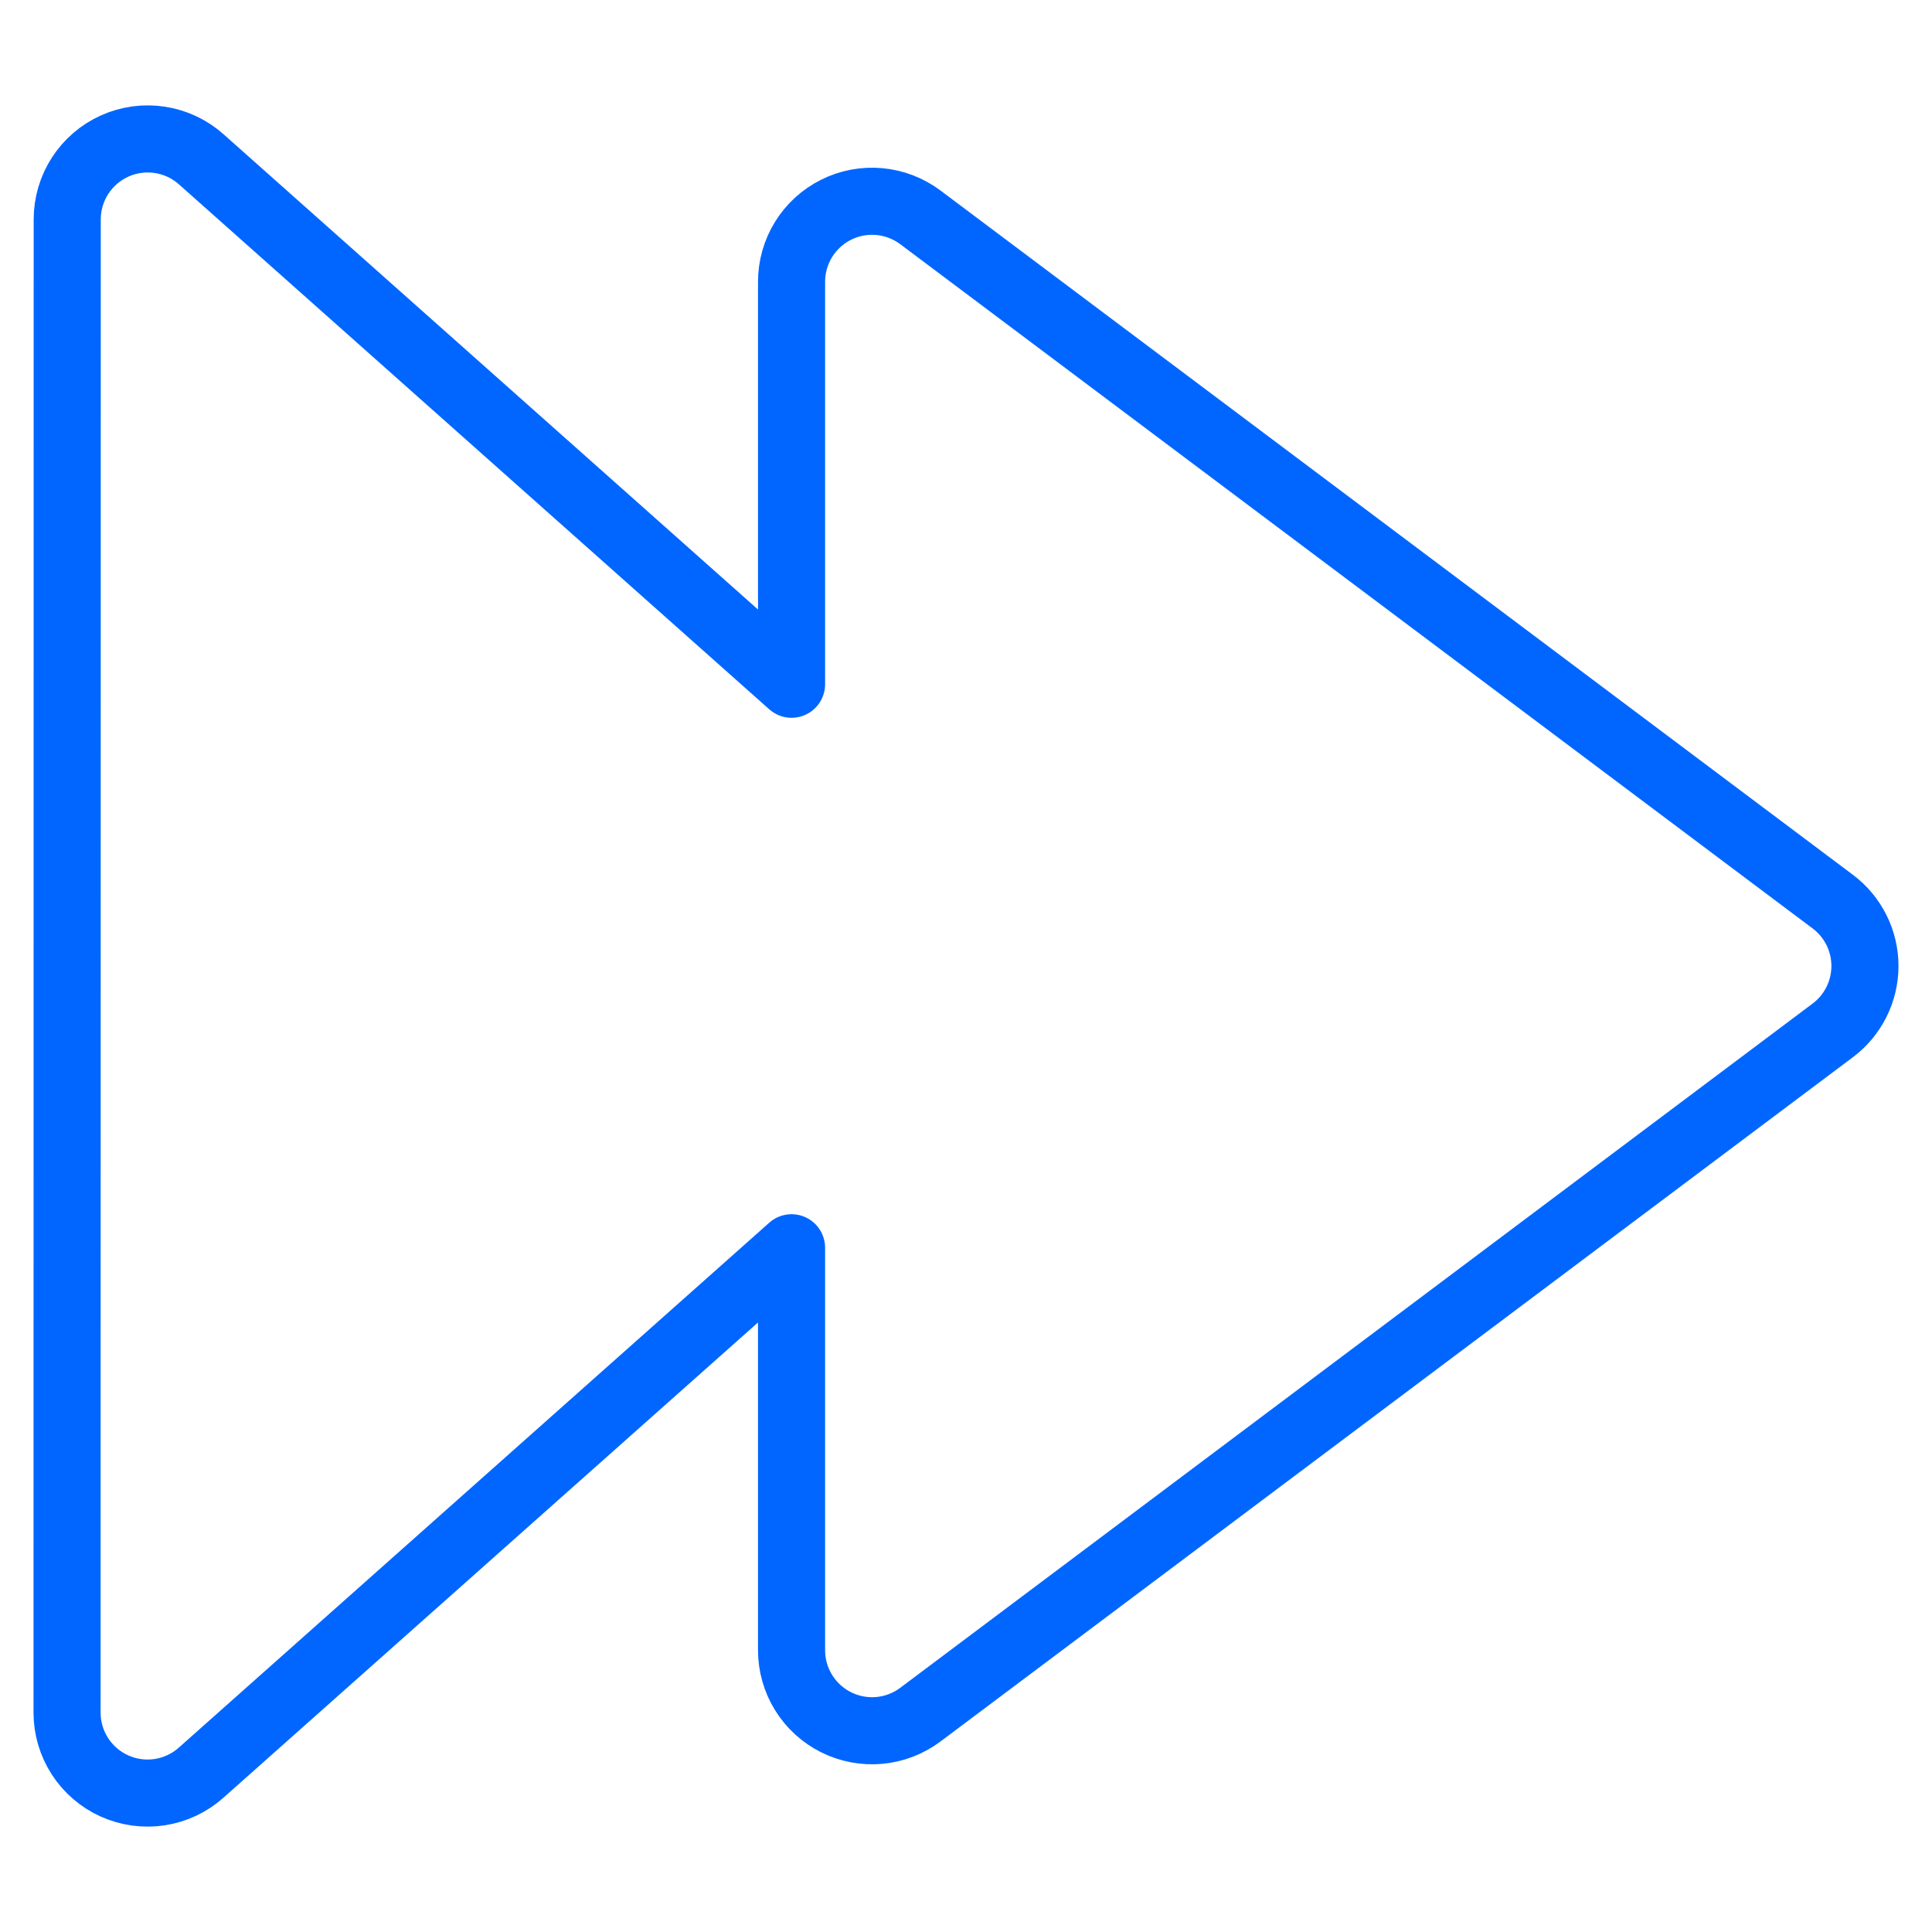 <svg fill="none" height="72" viewBox="0 0 72 72" width="72" xmlns="http://www.w3.org/2000/svg"><path d="m2.499 63.819c-.001.579.166 1.145.48 1.632.314.486.762.871 1.29 1.108.528.237 1.113.317 1.686.229.572-.088 1.107-.34 1.539-.725l22.005-19.563v15c0 .557.155 1.103.448 1.577s.712.857 1.21 1.106c.498.249 1.056.355 1.611.305.555-.05 1.085-.254 1.531-.588l34.002-25.5c.373-.279.675-.642.883-1.058.208-.416.317-.876.317-1.342s-.108-.925-.317-1.342c-.208-.417-.511-.779-.883-1.058l-34.002-25.5c-.446-.334-.976-.538-1.531-.588-.555-.05-1.113.055-1.611.305-.498.249-.917.632-1.21 1.106-.293.474-.448 1.02-.448 1.577v15l-21.999-19.563c-.432-.385-.967-.637-1.539-.725-.572-.088-1.157-.009-1.686.229-.528.237-.976.622-1.29 1.108-.314.486-.481 1.053-.48 1.632z" stroke="#06f" stroke-linecap="round" stroke-linejoin="round" stroke-width="2.5"/></svg>